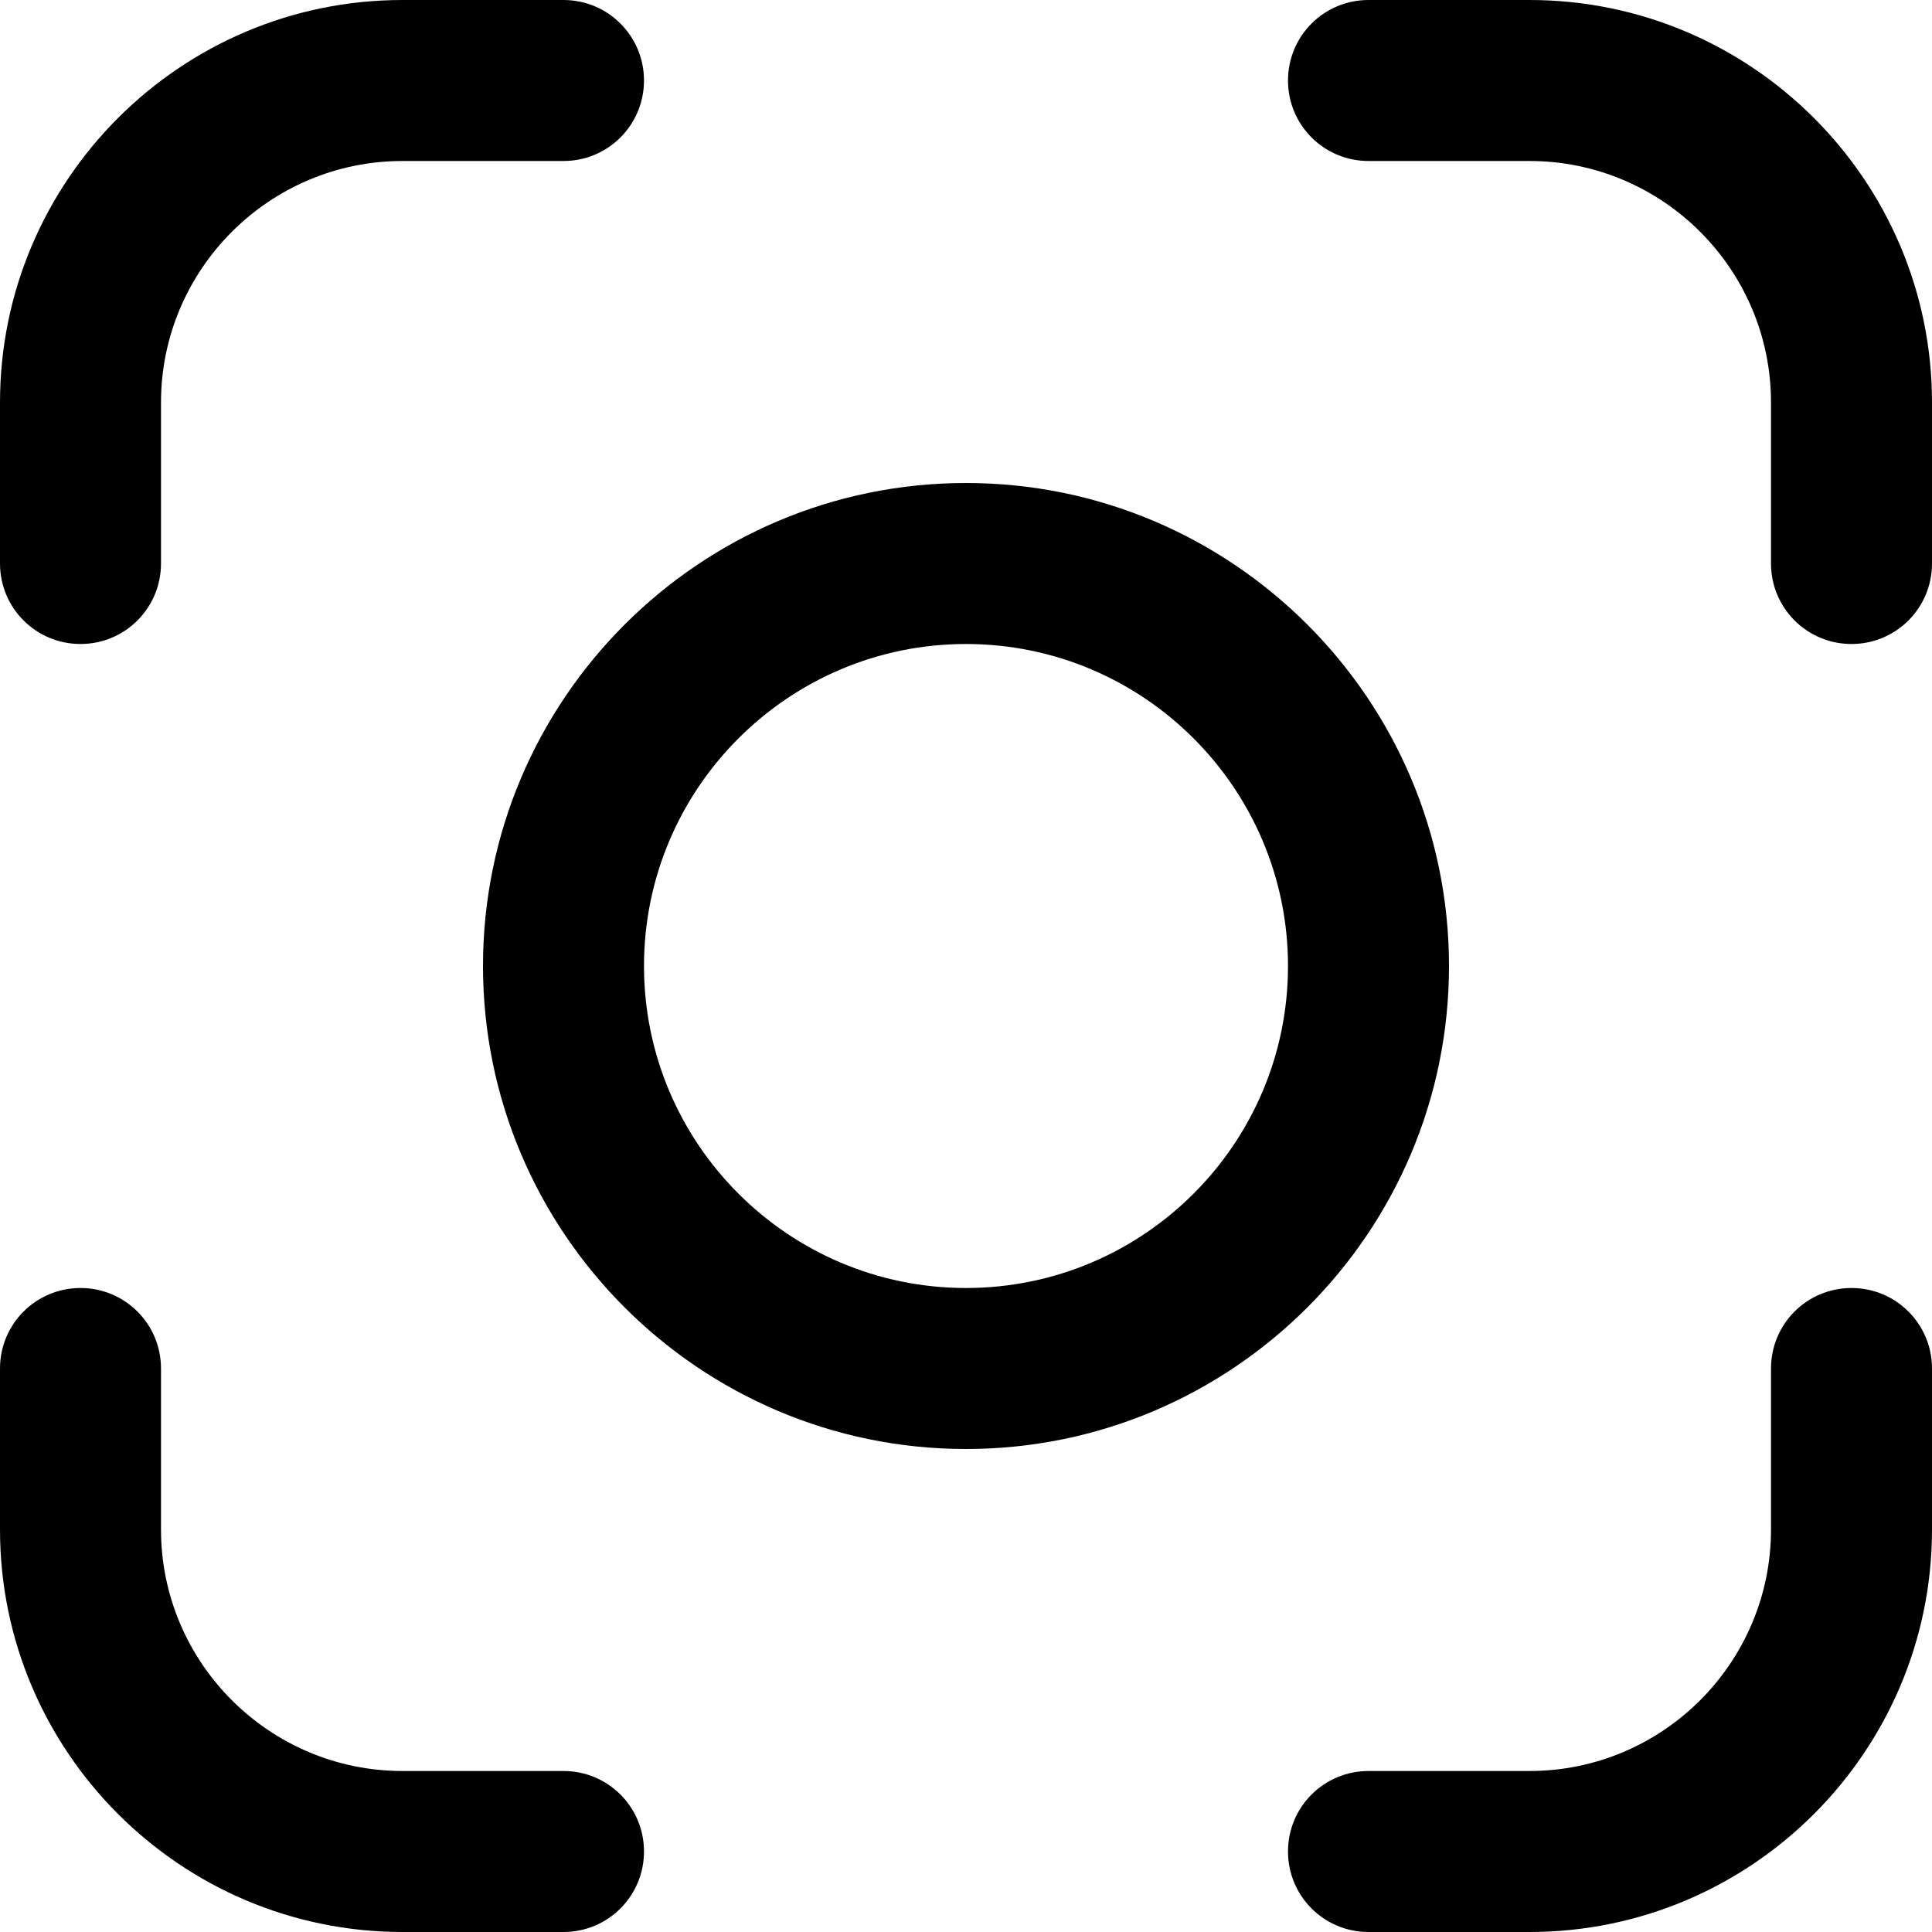 <svg width="18" height="18" viewBox="0 0 18 18" fill="none" xmlns="http://www.w3.org/2000/svg">
<path d="M13.5 9C13.5 6.518 11.482 4.5 9 4.5C6.518 4.5 4.5 6.518 4.5 9C4.5 11.482 6.518 13.5 9 13.5C11.482 13.5 13.5 11.482 13.5 9ZM9 12C7.346 12 6 10.655 6 9C6 7.346 7.346 6 9 6C10.655 6 12 7.346 12 9C12 10.655 10.655 12 9 12ZM6 17.25C6 17.665 5.665 18 5.25 18H3.75C1.682 18 0 16.318 0 14.25V12.75C0 12.335 0.335 12 0.75 12C1.165 12 1.5 12.335 1.5 12.75V14.25C1.5 15.491 2.51 16.5 3.75 16.5H5.25C5.665 16.5 6 16.835 6 17.25ZM18 12.75V14.25C18 16.318 16.318 18 14.25 18H12.75C12.335 18 12 17.665 12 17.25C12 16.835 12.335 16.5 12.75 16.5H14.25C15.491 16.5 16.5 15.491 16.5 14.25V12.75C16.5 12.335 16.835 12 17.25 12C17.665 12 18 12.335 18 12.75ZM18 3.75V5.25C18 5.665 17.665 6 17.25 6C16.835 6 16.5 5.665 16.5 5.25V3.75C16.5 2.51 15.491 1.5 14.25 1.5H12.75C12.335 1.5 12 1.165 12 0.75C12 0.335 12.335 0 12.75 0H14.25C16.318 0 18 1.682 18 3.75ZM0 5.25V3.75C0 1.682 1.682 0 3.75 0H5.25C5.665 0 6 0.335 6 0.75C6 1.165 5.665 1.5 5.25 1.5H3.75C2.51 1.5 1.5 2.51 1.5 3.75V5.25C1.5 5.665 1.165 6 0.75 6C0.335 6 0 5.665 0 5.25Z" fill="black"/>
</svg>
